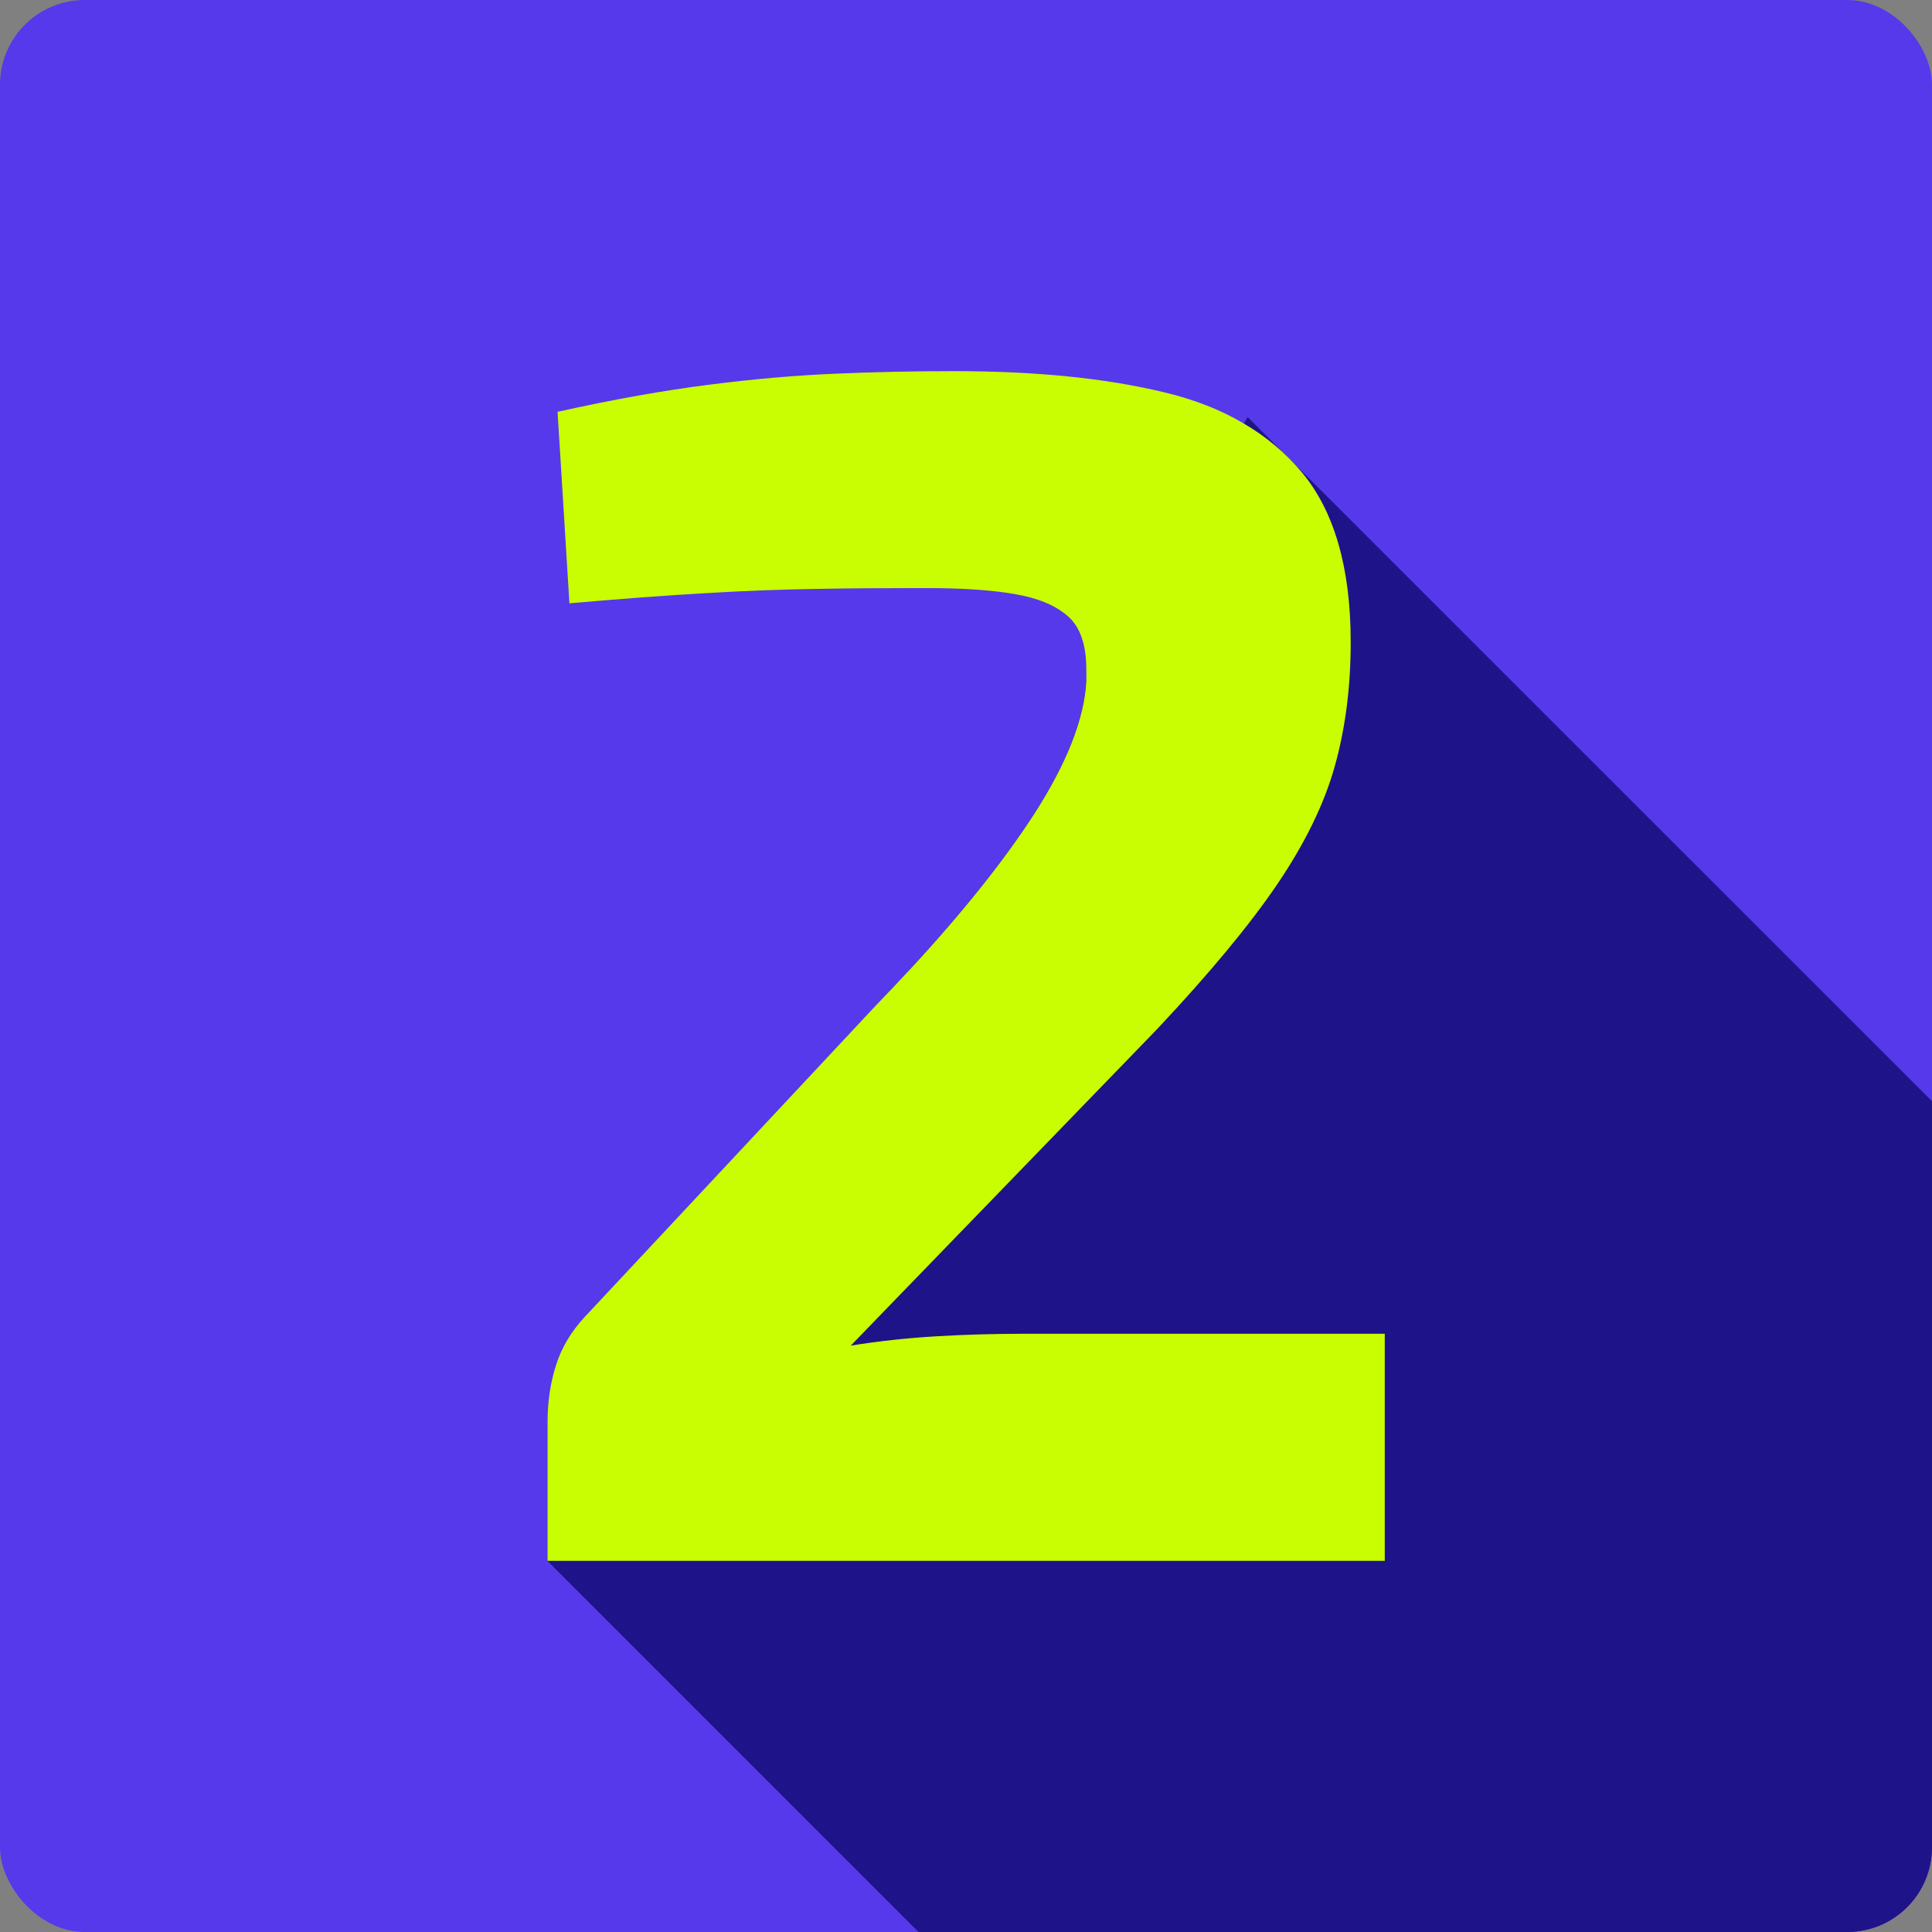 <svg xmlns="http://www.w3.org/2000/svg" id="Layer_1" data-name="Layer 1" viewBox="0 0 114 114"><rect x="0" y="0" width="114" height="114" fill="#808080" stroke="none"/><defs><style>      .cls-1 {        fill: #5639ea;      }      .cls-2 {        fill: #c9fe02;      }      .cls-3 {        fill: #1f1389;      }    </style></defs><rect class="cls-1" width="114" height="114" rx="5" ry="5"></rect><path class="cls-3" d="M114,64.98v44.02c0,2.76-2.24,5-5,5H54.2l-21.9-21.9,21.34-34.85c3.13-3.38,5.58-6.45,7.36-9.2,1.93-3,2.97-5.62,3.09-7.87l9.3-15.19,.23-.38,40.38,40.37Z"></path><path class="cls-2" d="M60.4,78.7c-1.73,0-3.45,.05-5.15,.15-1.7,.1-3.38,.28-5.05,.55l18.1-18.7c3.07-3.27,5.42-6.1,7.05-8.5s2.77-4.72,3.4-6.95c.63-2.24,.95-4.69,.95-7.35,0-4.4-.97-7.75-2.9-10.05-.95-1.13-2.09-2.09-3.41-2.86-1.36-.81-2.93-1.42-4.69-1.84-3.47-.84-7.6-1.25-12.4-1.25-2.33,0-4.67,.05-7,.15-2.33,.1-4.82,.31-7.45,.65-2.63,.33-5.62,.86-8.95,1.6l.7,11.3c3.07-.27,5.75-.47,8.05-.6,2.3-.14,4.47-.22,6.5-.25,2.03-.04,4.18-.05,6.45-.05,2.13,0,3.88,.11,5.25,.35,1.37,.23,2.42,.66,3.15,1.3,.73,.63,1.1,1.68,1.1,3.15,.01,.22,0,.45,0,.68-.12,2.25-1.16,4.87-3.09,7.87-1.78,2.75-4.23,5.82-7.36,9.2-.62,.67-1.26,1.35-1.94,2.05l-17.2,18.4c-.8,.86-1.37,1.81-1.7,2.85-.33,1.03-.5,2.15-.5,3.35v8.2h49.4v-13.4h-21.3Z"></path></svg>